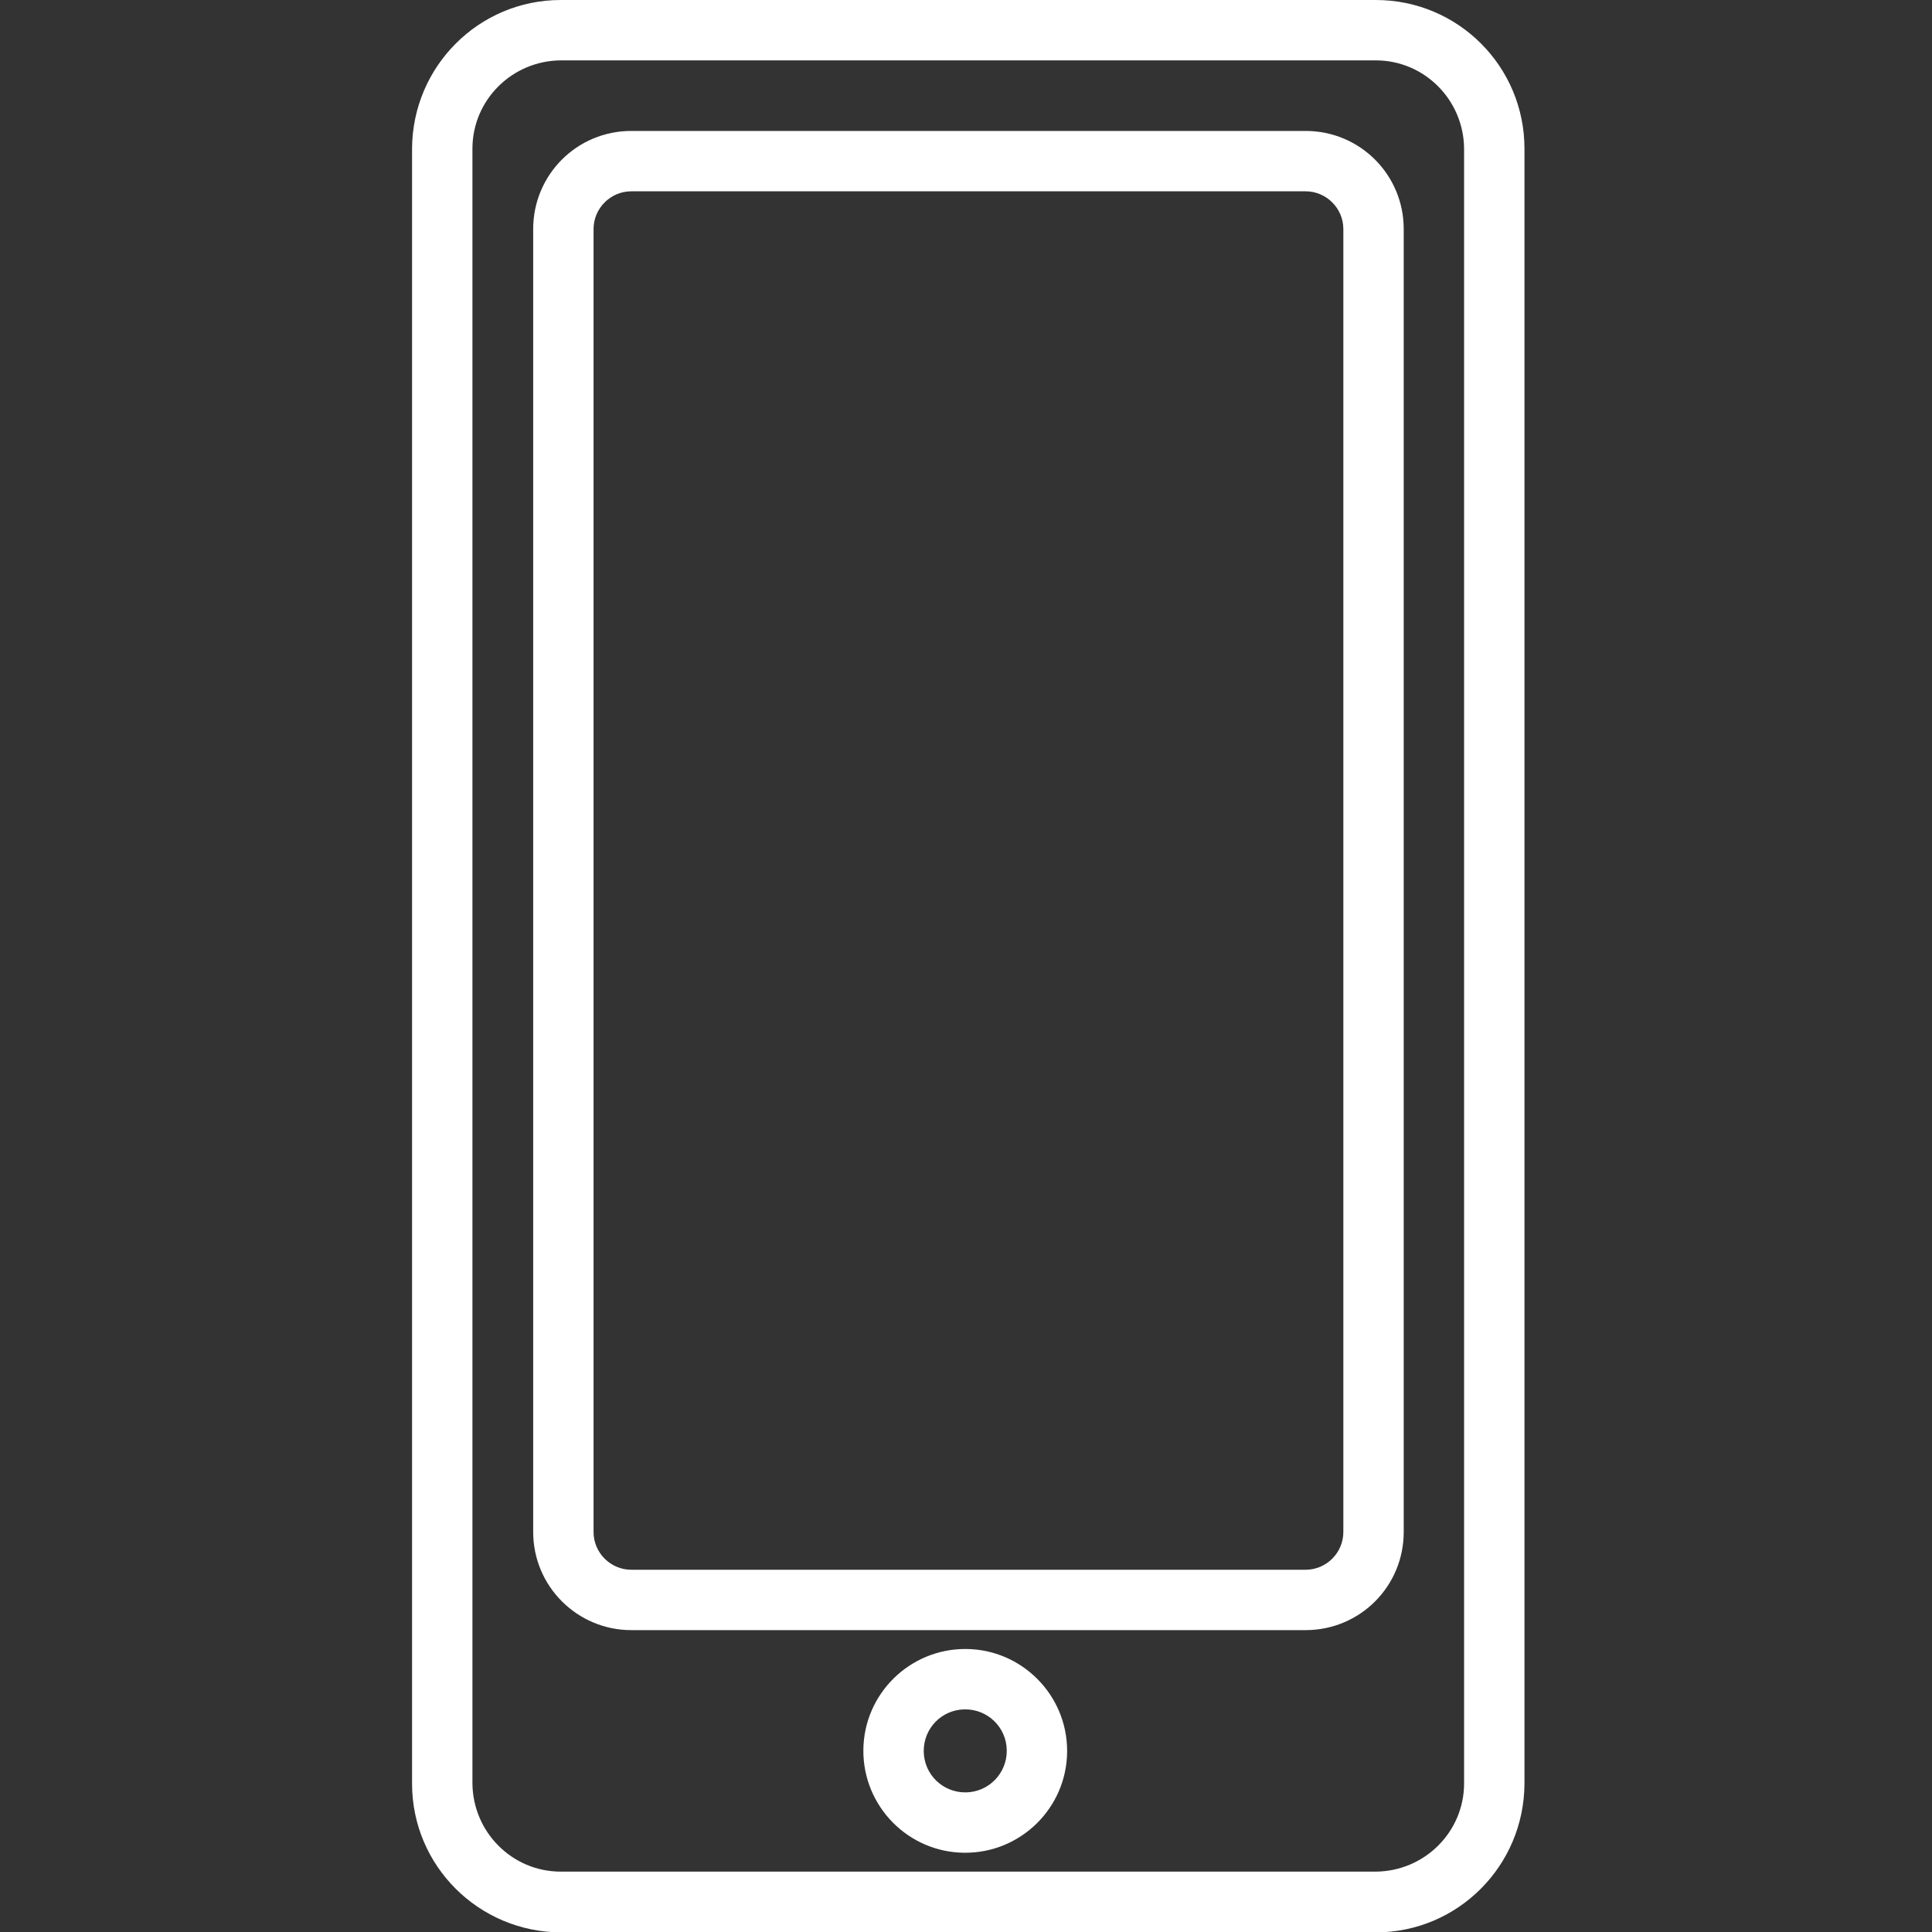 <?xml version="1.0" encoding="UTF-8"?> <svg xmlns="http://www.w3.org/2000/svg" xmlns:xlink="http://www.w3.org/1999/xlink" version="1.1" id="Camada_1" x="0px" y="0px" viewBox="0 0 512 512" style="enable-background:new 0 0 512 512;" xml:space="preserve"><rect x="0" y="0" width="512" height="512" fill="#333333" stroke="none"/> <style type="text/css"> .st0{fill:#FFFFFF;} </style> <g id="Expand"> <path class="st0" d="M364.6,0h-216c-21.7,0-39.3,17.6-39.4,39.4v433.3c0,21.7,17.6,39.3,39.4,39.4h216c21.7,0,39.3-17.6,39.4-39.4 V39.4C404,17.6,386.4,0,364.6,0z M388,472.6c0,12.9-10.5,23.3-23.4,23.4h-216c-12.9,0-23.3-10.5-23.4-23.4V39.4 c0-12.9,10.5-23.3,23.4-23.4h216c12.9,0,23.3,10.5,23.4,23.4V472.6z"></path> <path class="st0" d="M346,34.7H167.3c-14.4,0-26,11.6-26,26V406c0,14.4,11.7,26,26,26H346c14.4,0,26-11.6,26-26V60.7 C372,46.3,360.4,34.7,346,34.7z M356,406c0,5.5-4.5,10-10,10H167.3c-5.5,0-10-4.5-10-10V60.7c0-5.5,4.5-10,10-10H346 c5.5,0,10,4.5,10,10V406z"></path> <path class="st0" d="M256,437c-14.9-0.1-27.1,11.9-27.2,26.8c-0.1,14.9,11.9,27.1,26.8,27.2c14.9,0.1,27.1-11.9,27.2-26.8 c0-0.1,0-0.1,0-0.2C282.8,449.2,270.8,437.1,256,437z M256,475c-6.1,0.1-11.1-4.7-11.2-10.8c-0.1-6.1,4.7-11.1,10.8-11.2 c6.1-0.1,11.1,4.7,11.2,10.8c0,0.1,0,0.1,0,0.2C266.8,470,262,474.9,256,475z"></path> </g> </svg> 